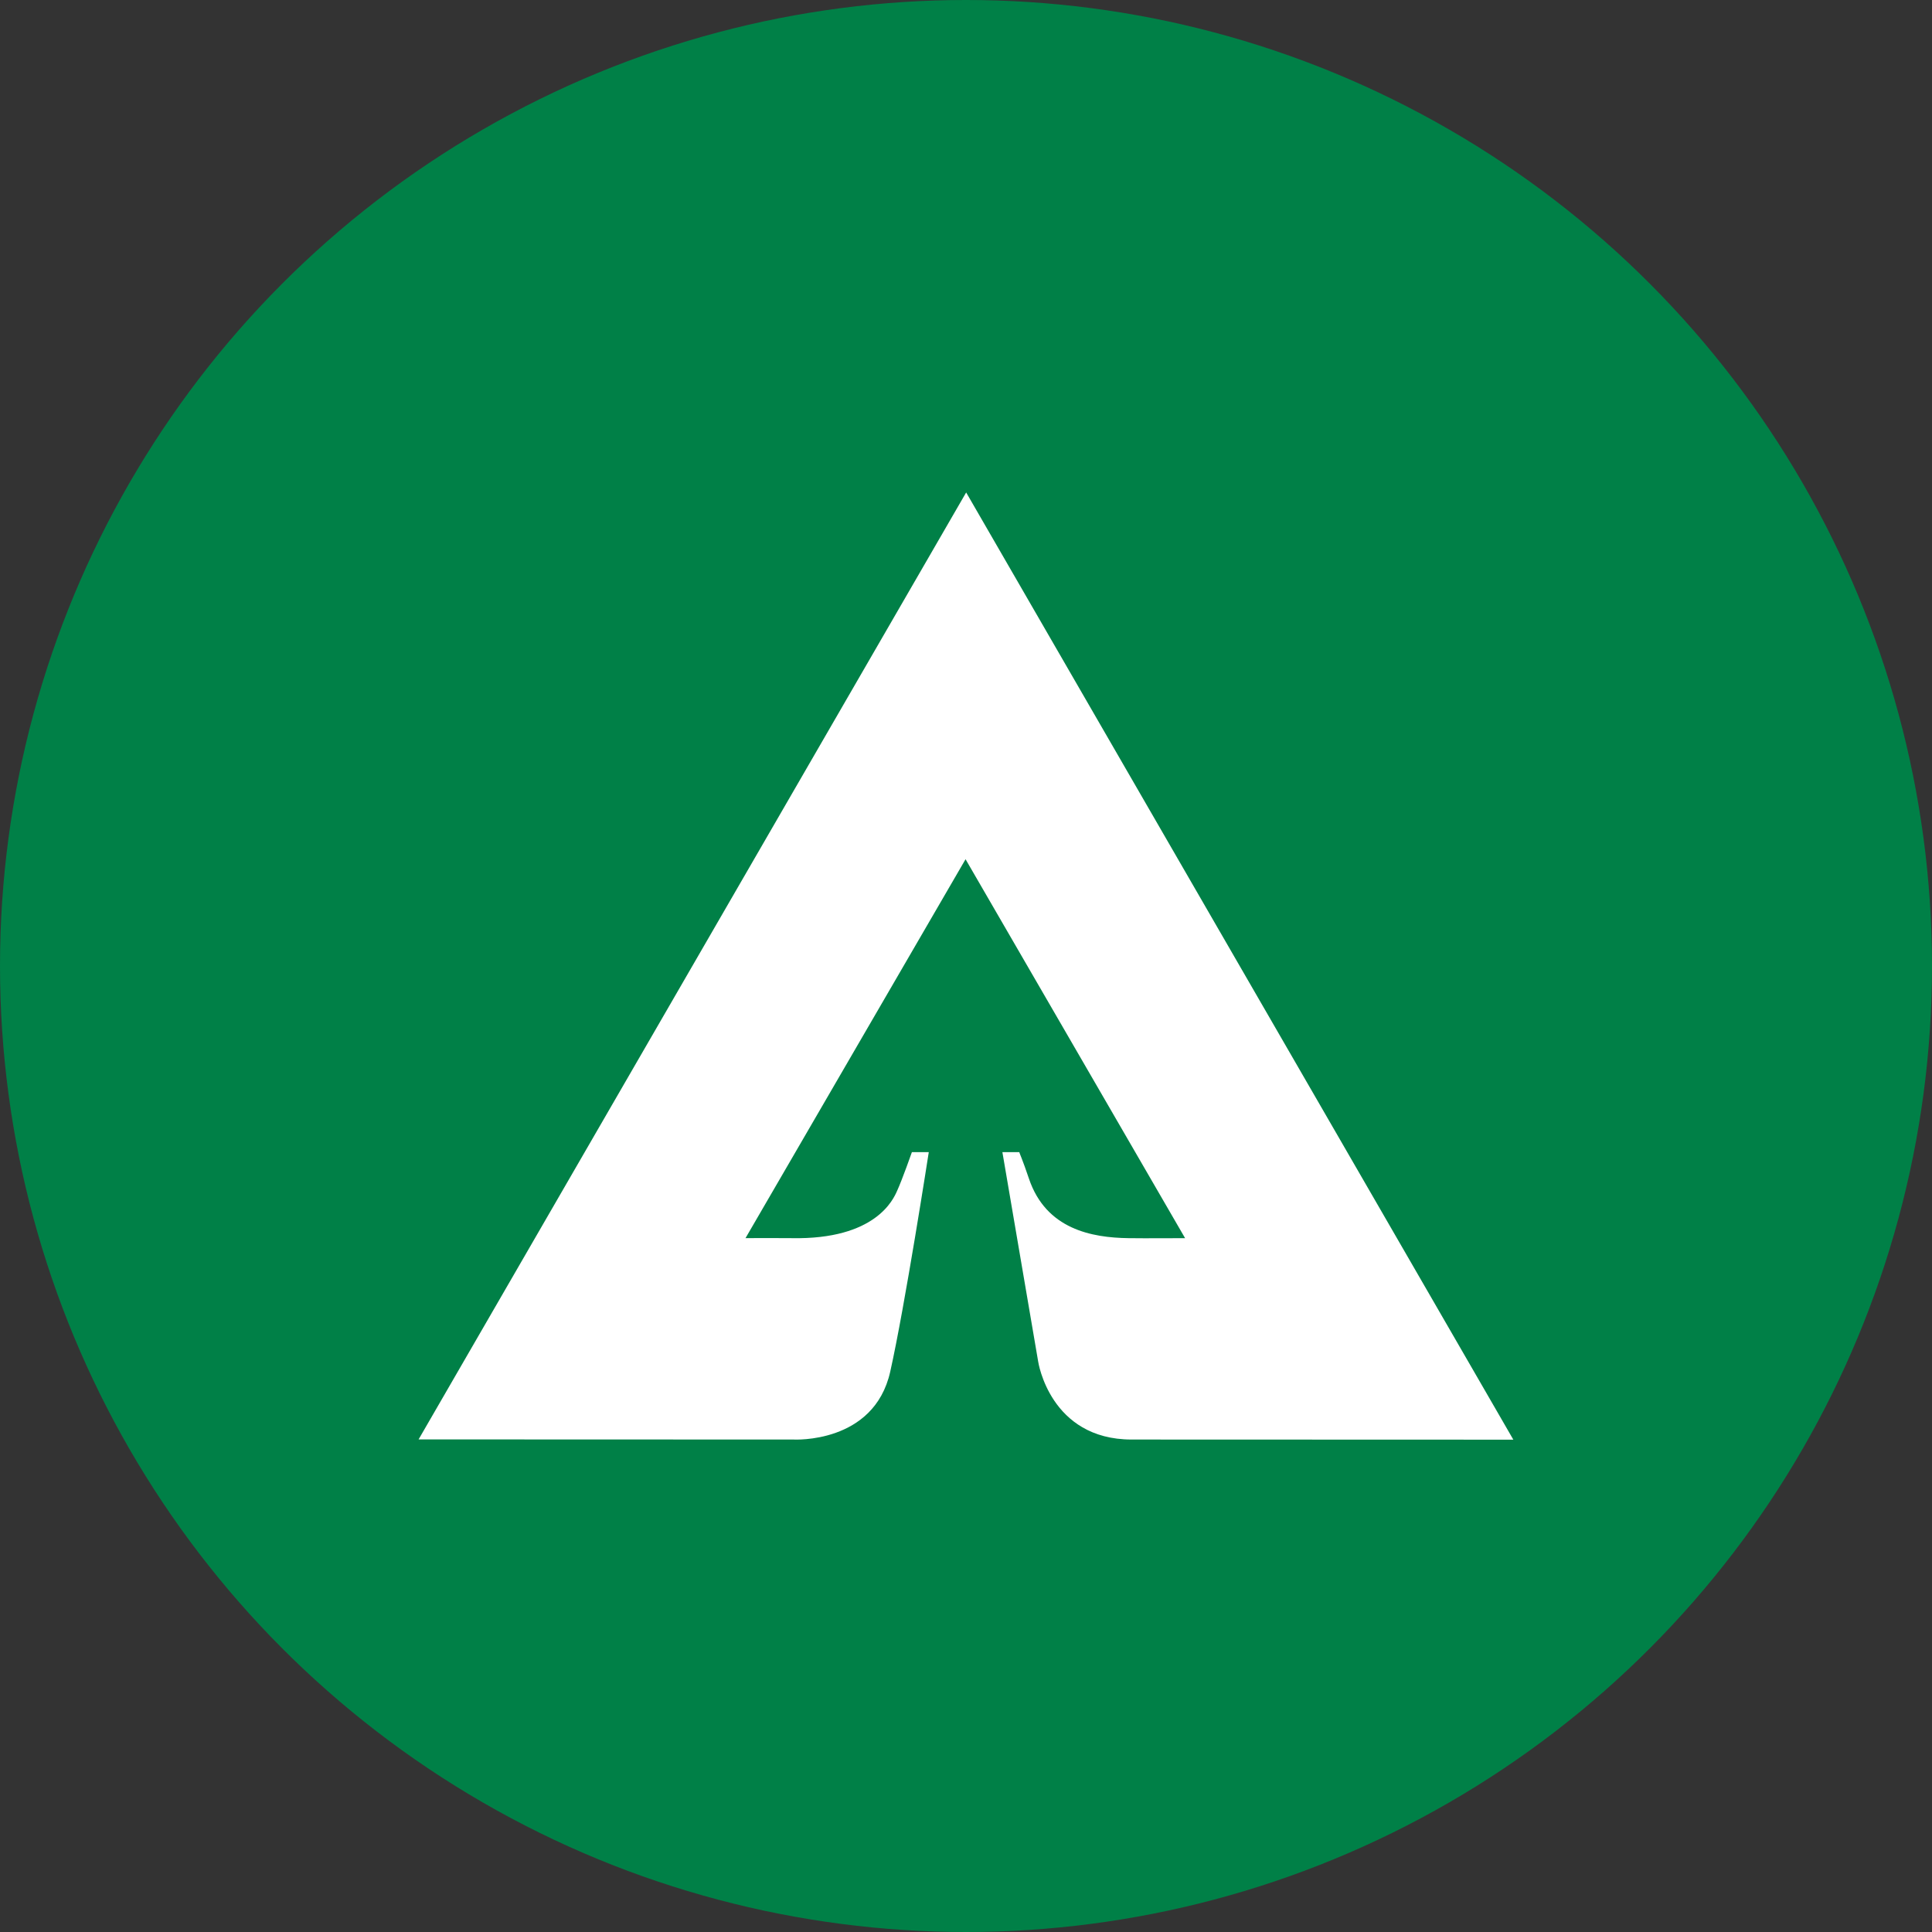 <?xml version='1.0' encoding='utf-8'?>
<svg xmlns="http://www.w3.org/2000/svg" id="Layer_1" viewBox="0 0 300 300" width="300" height="300">
  <rect x="0" y="0" width="300" height="300" fill="#333333" stroke="none"/>
  <defs>
    <style>
      .cls-1 {
        fill: #fff;
      }

      .cls-2 {
        fill: #008047;
      }
    </style>
  <clipPath id="bz_circular_clip"><circle cx="150.0" cy="150.0" r="150.0" /></clipPath></defs>
  <g clip-path="url(#bz_circular_clip)"><rect class="cls-2" width="300" height="300" />
  <path class="cls-1" d="M150.03,76.46l-85.03,147.05,58.23.02s12.47.71,15-10.52c2.27-10.09,5.99-34.11,5.99-34.11h-2.62s-1.49,4.25-2.31,6.04c-.57,1.27-3.3,7.57-16.36,7.32,0,0-4.99-.03-7.17,0l34.17-58.84,34.09,58.84s-6.57.04-8.81,0c-5.63-.08-12.78-1.35-15.44-9.25-.96-2.86-1.53-4.11-1.5-4.11h-2.62l5.56,32.54s1.81,12.09,14.51,12.09c9.22,0,59.27.02,59.27.02l-84.97-147.09Z" />
</g></svg>